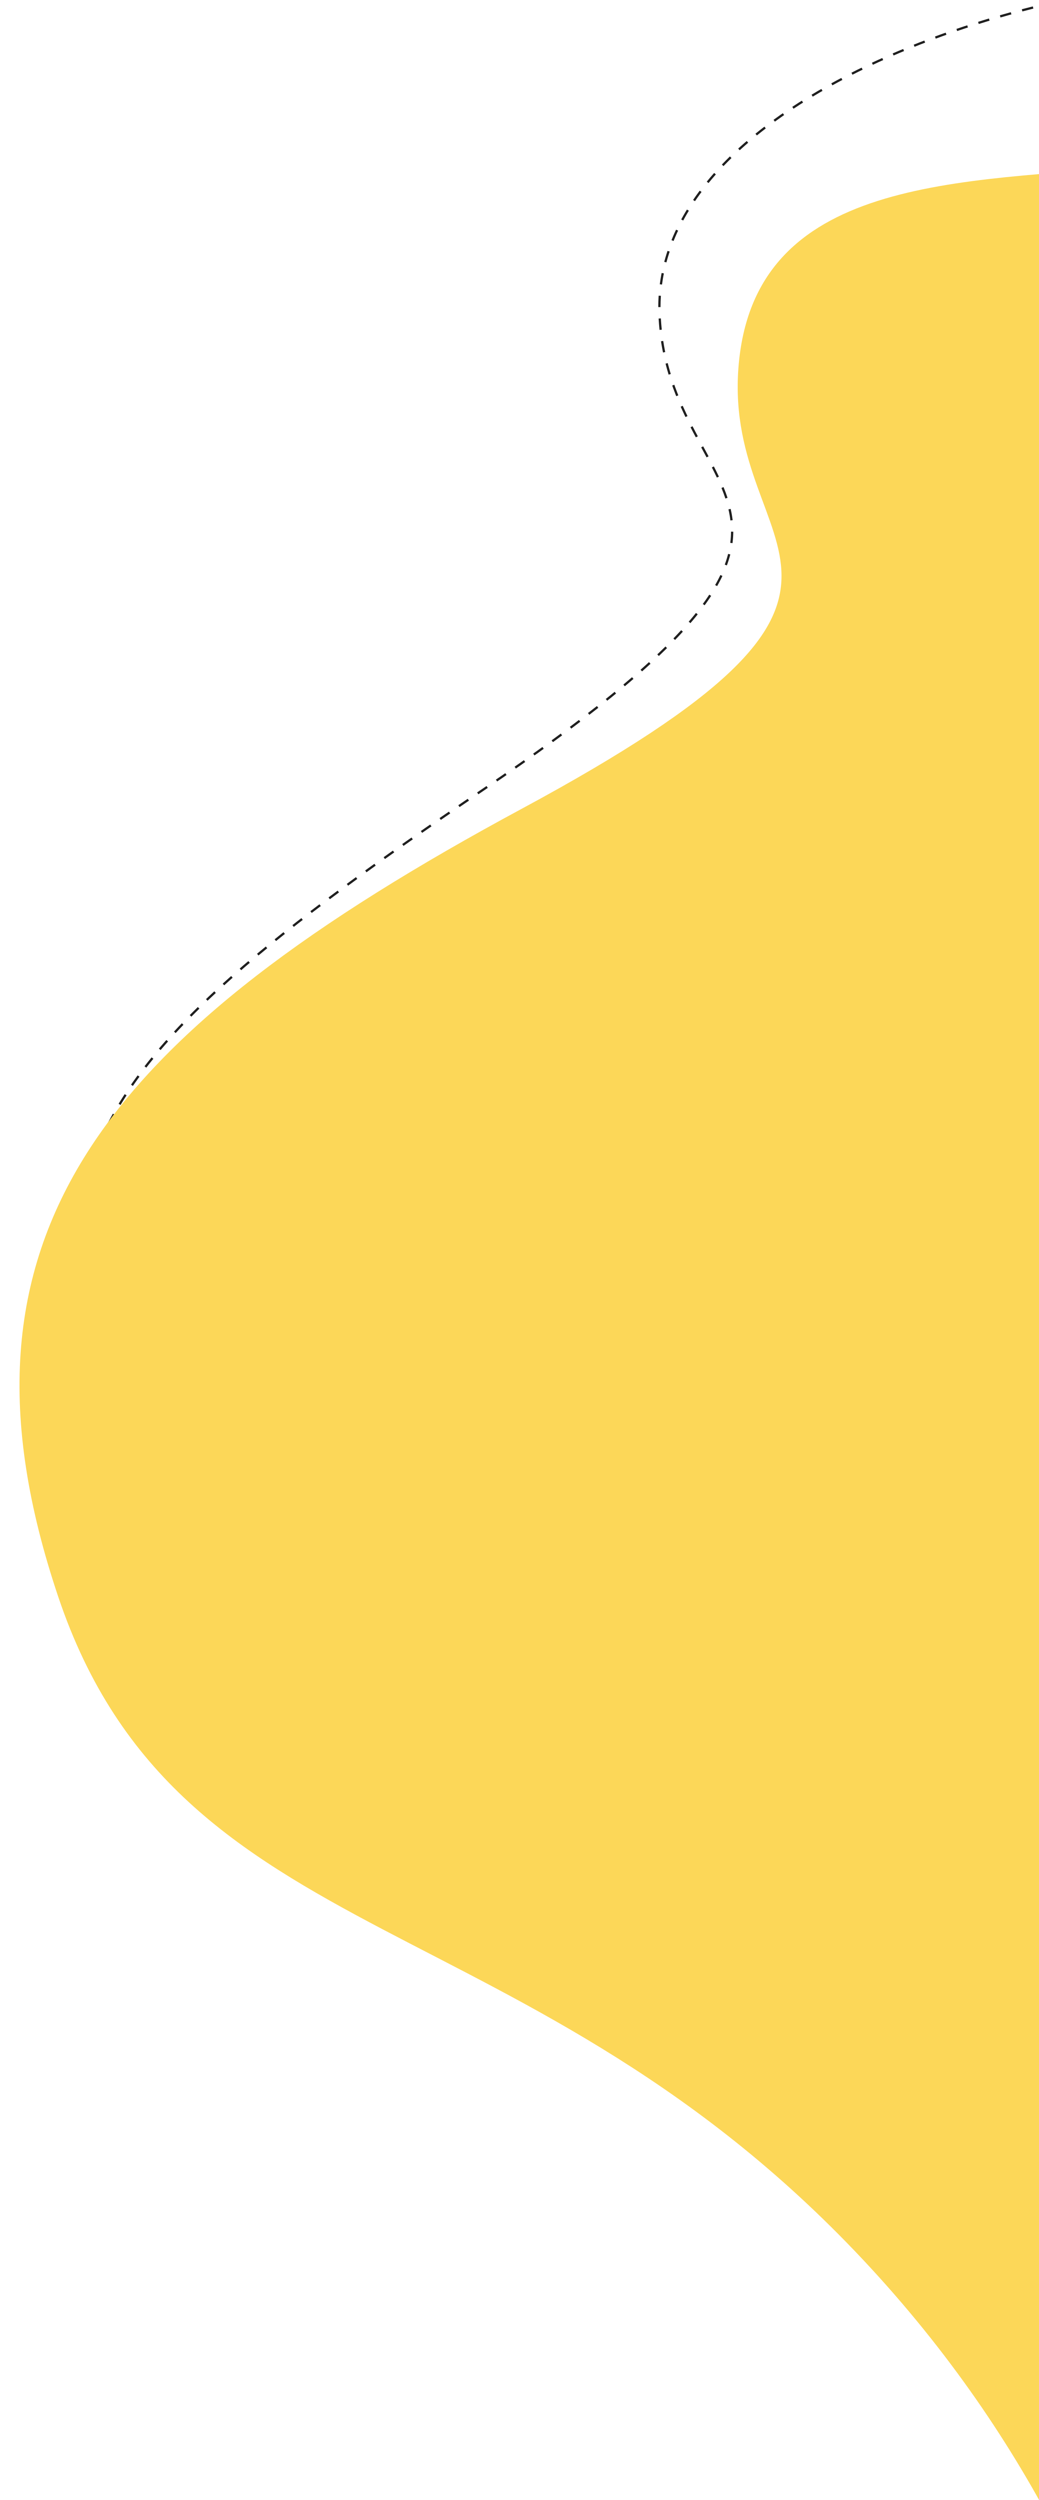 <svg xmlns="http://www.w3.org/2000/svg" width="457" height="1099"><defs><clipPath id="a"><path data-name="Rectangle 5658" transform="translate(1397 1967)" fill="#fff" stroke="#707070" d="M0 0h457v1099H0z"/></clipPath></defs><g transform="translate(-1397 -1967)" clip-path="url(#a)"><g data-name="Group 12782"><path data-name="Path 28224" d="M2075.621 3225.955s-6.717-187.153-186.87-332.142-341.779-98.444-418.572-252.168-44.995-202.87 139.219-327.424 81.456-122.26 77.713-208.726 135.835-138.93 229.925-146.121 37.318-178.19 37.318-178.19z" fill="none" stroke="#1f1f1f" stroke-dasharray="5"/><path data-name="Path 28110" d="M1919.463 3309.897s10.318-183.316-139.4-345.8-304.04-136.526-357.451-295.166 19.882-247.278 203.867-346.394 88.962-109.156 95.3-193.68 96.882-81.83 179.925-89.046 64.841-149.743 64.841-149.743z" fill="#fcd758"/></g></g></svg>